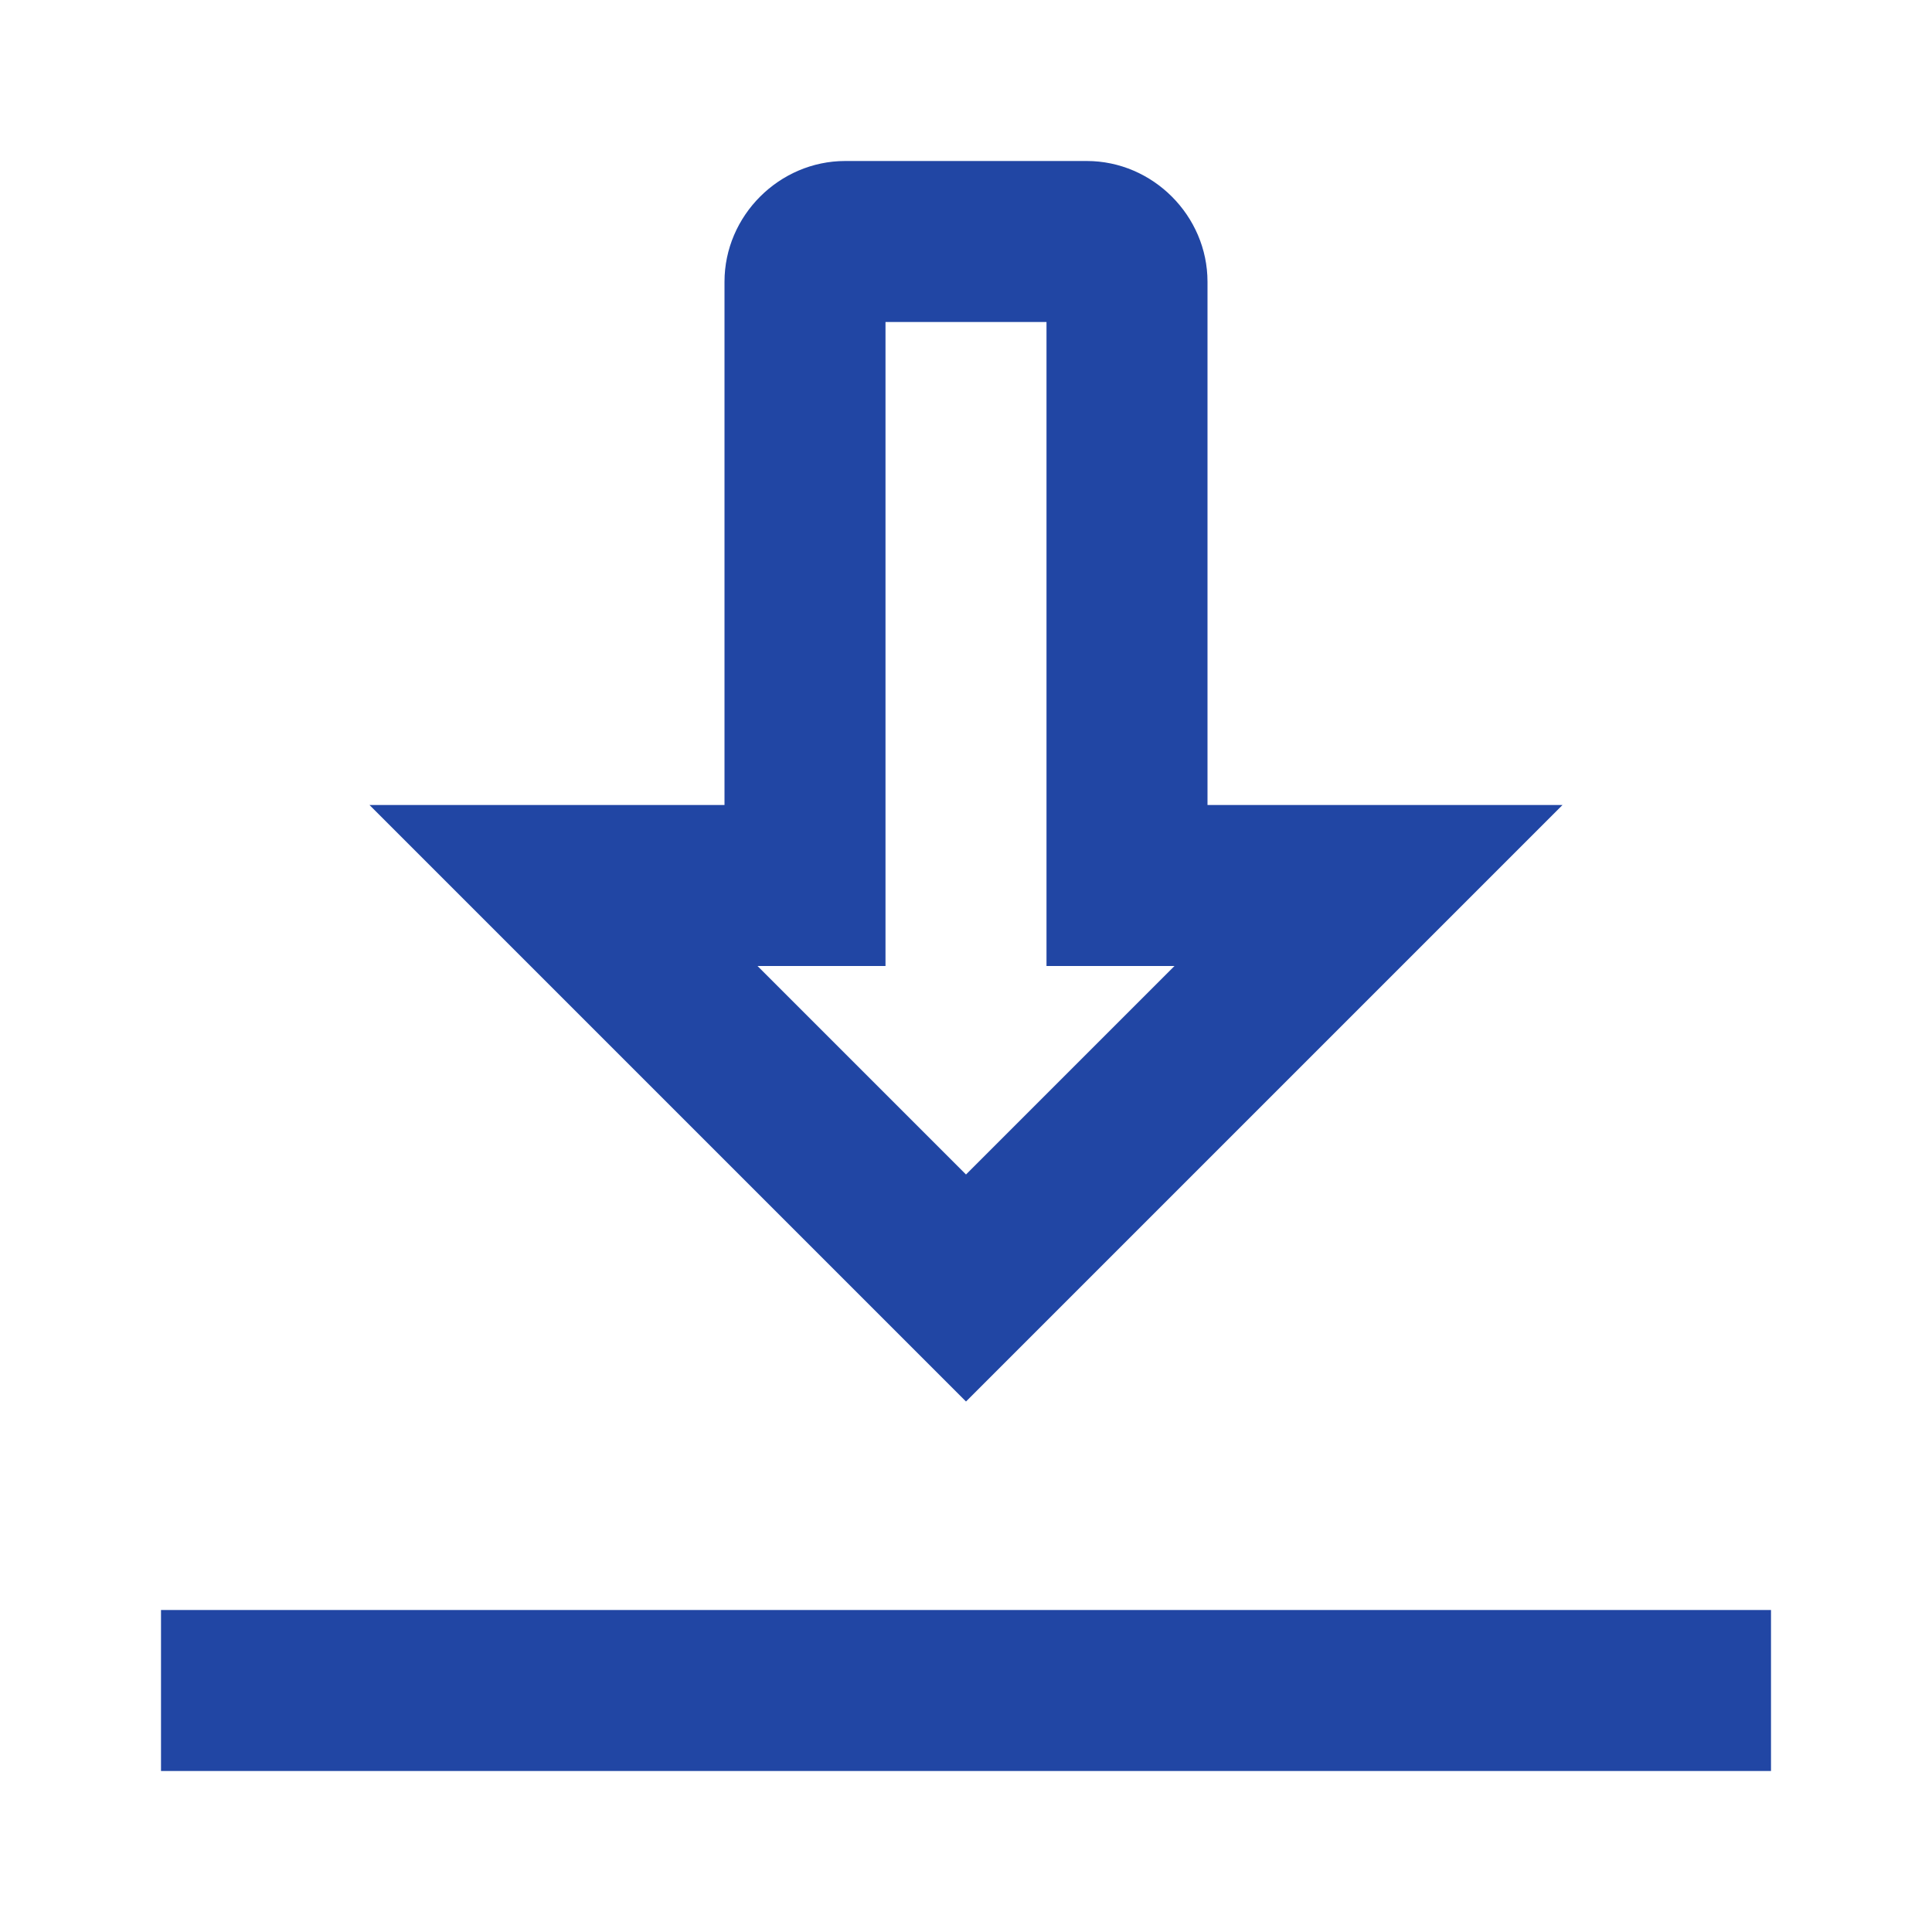 <?xml version="1.0" encoding="UTF-8"?><svg id="Layer_1" xmlns="http://www.w3.org/2000/svg" viewBox="0 0 24 24"><defs><style>.cls-1{fill:#2146a4;stroke-width:0px;}</style></defs><path class="cls-1" d="M10.5,2c-.82,0-1.5.68-1.5,1.5v6.5h-4.41l7.41,7.41,7.41-7.41h-4.41V3.5c0-.82-.68-1.5-1.5-1.5h-3ZM11,4h2v8h1.59l-2.59,2.59-2.59-2.59h1.59V4ZM2,20v2h20v-2H2Z"/></svg>